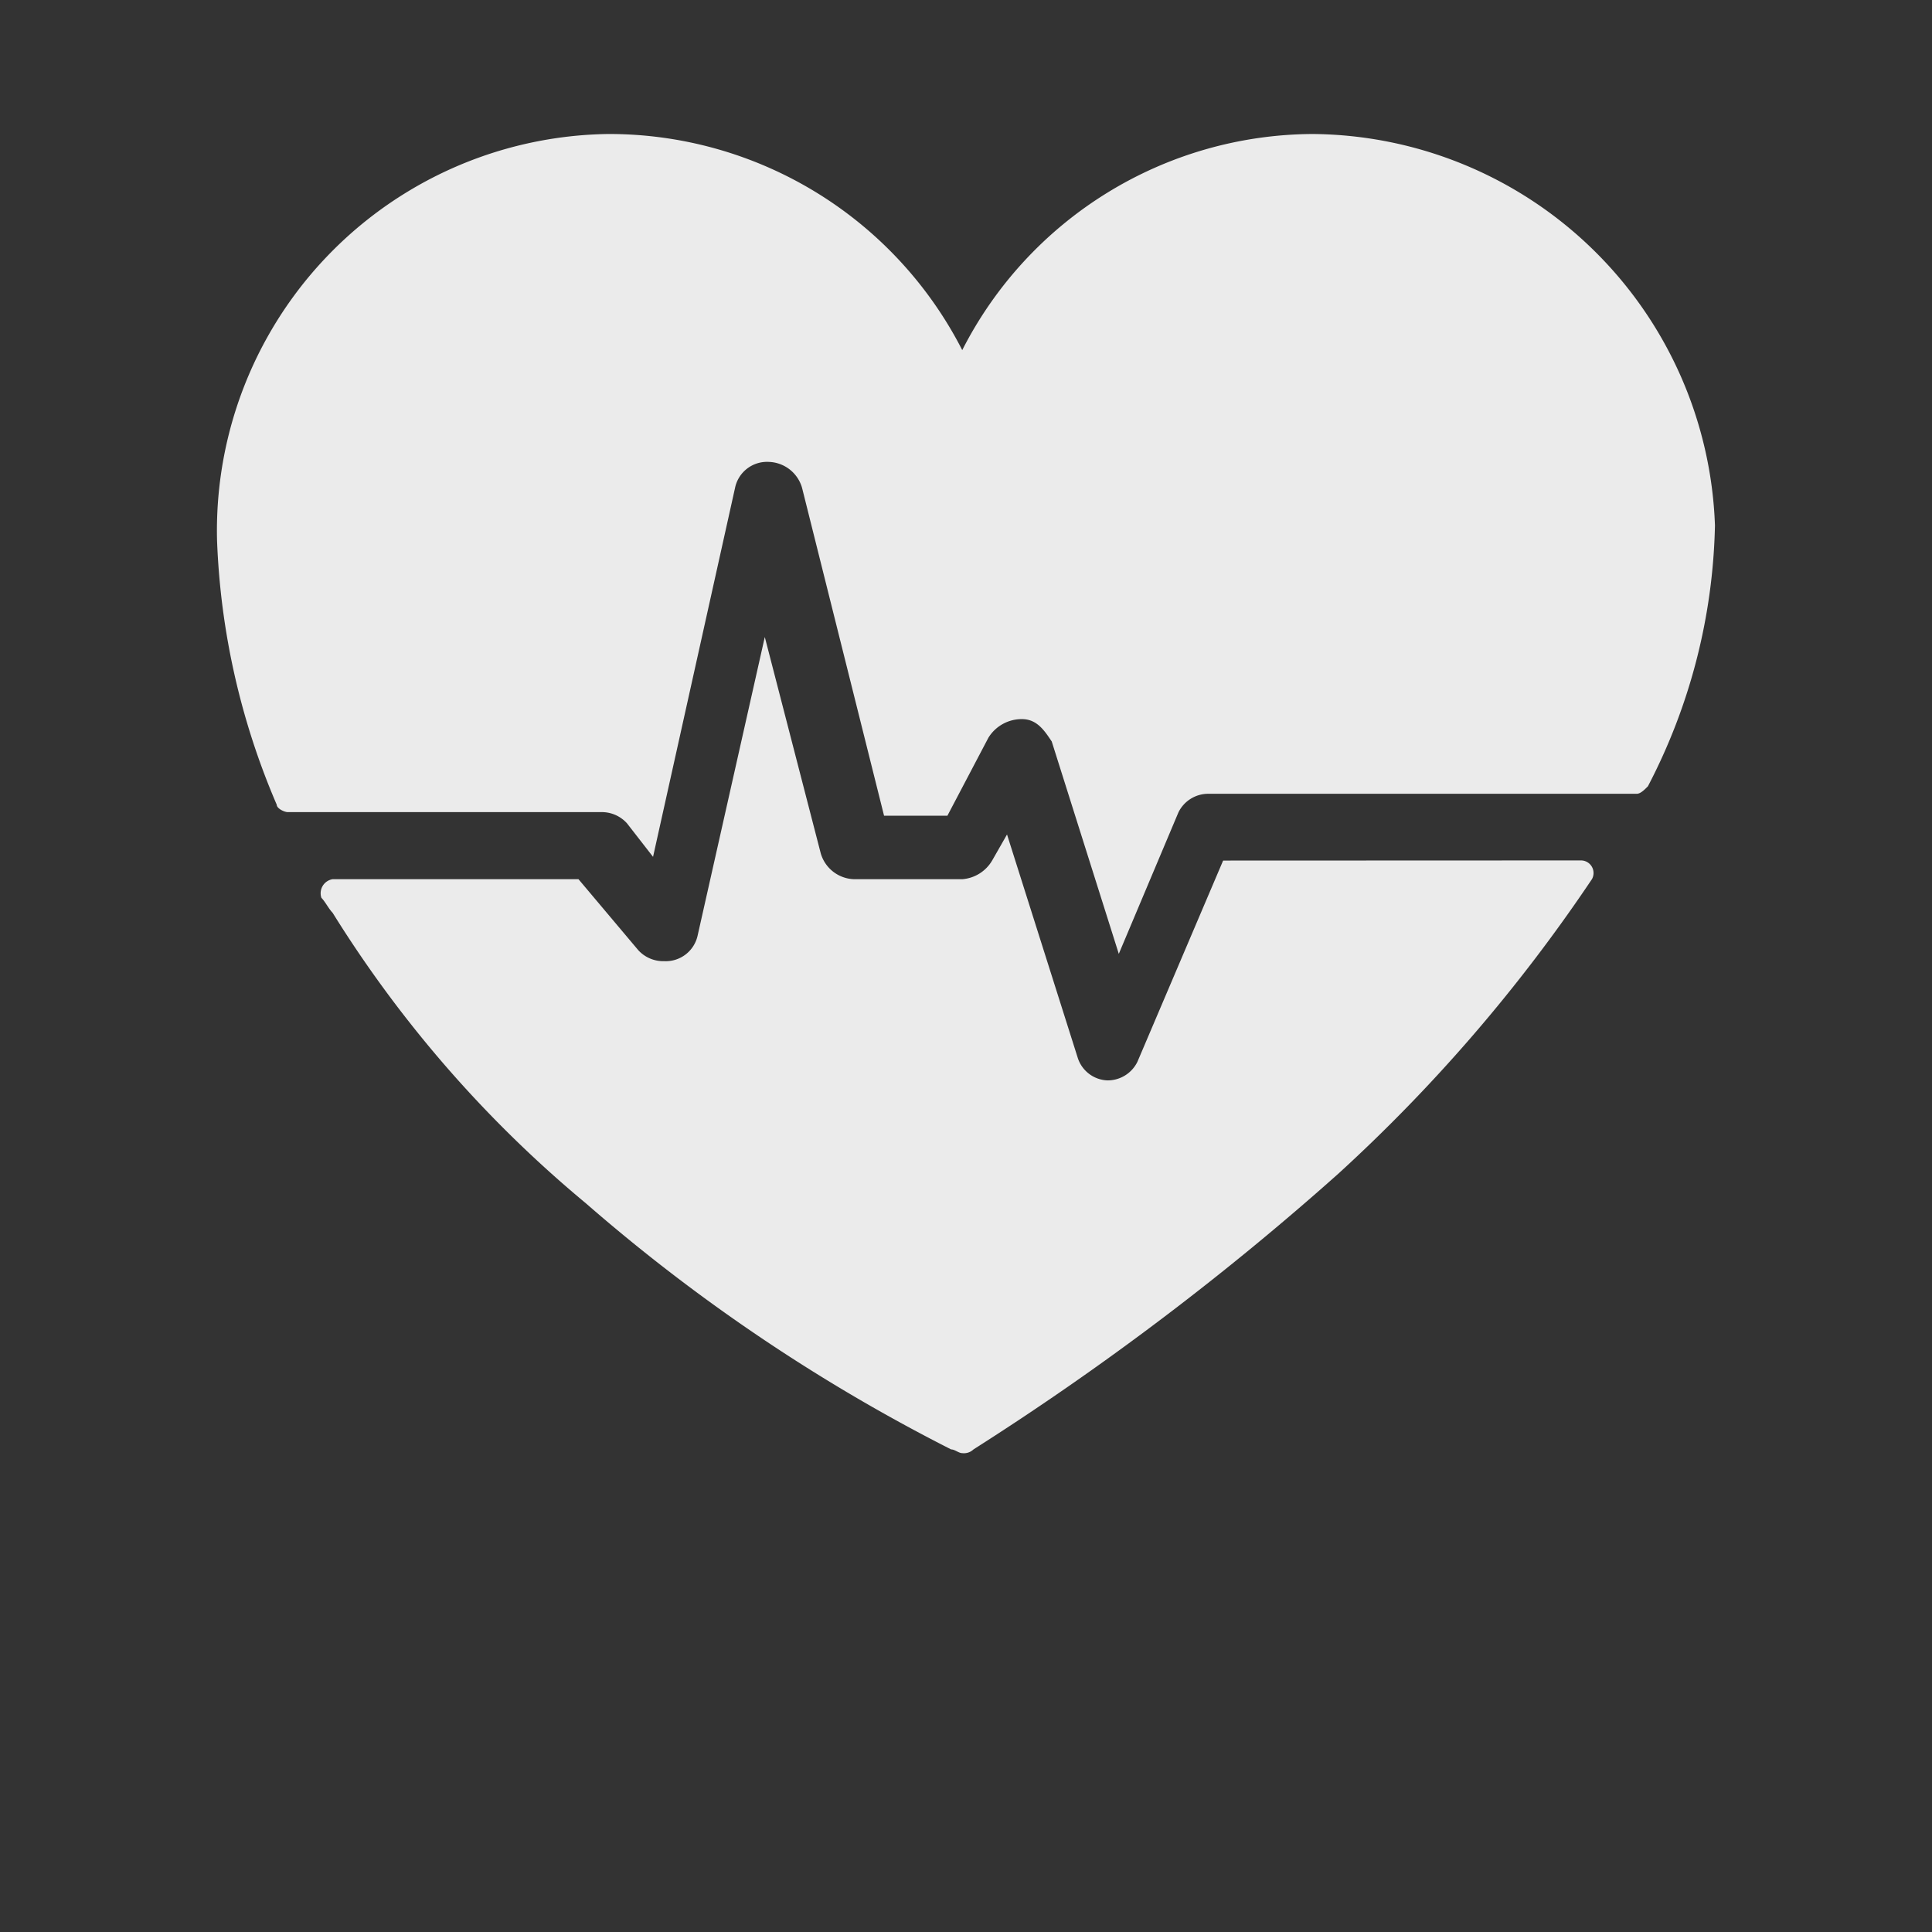 <svg xmlns="http://www.w3.org/2000/svg" xmlns:xlink="http://www.w3.org/1999/xlink" width="56" height="56" viewBox="0 0 56 56">
  <rect x="0" y="0" width="56" height="56" fill="#333333" stroke="none"/>
  <defs>
    <clipPath id="clip-path">
      <rect id="Rectangle_20289" data-name="Rectangle 20289" width="43.418" height="38.232" fill="none"/>
    </clipPath>
  </defs>
  <g id="Group_42286" data-name="Group 42286" transform="translate(-6552 -1916)">
    <rect id="Rectangle_20293" data-name="Rectangle 20293" width="56" height="56" transform="translate(6552 1916)" fill="none"/>
    <g id="Group_42073" data-name="Group 42073" transform="translate(6558.291 1919.884)" opacity="0.9">
      <g id="Group_42072" data-name="Group 42072" clip-path="url(#clip-path)">
        <path id="Path_90257" data-name="Path 90257" d="M43.422,90.432l-2.484,5.832a.962.962,0,0,1-.864.54.941.941,0,0,1-.864-.648l-2.052-6.48-.432.756a1.1,1.1,0,0,1-.864.54H32.729a1.037,1.037,0,0,1-.972-.756l-1.62-6.264-1.944,8.64a.946.946,0,0,1-.972.756.98.98,0,0,1-.756-.324l-1.728-2.052H17.609a.413.413,0,0,0-.324.54c.108.108.216.324.324.432a34.824,34.824,0,0,0,7.344,8.424A51.611,51.611,0,0,0,35.538,107.5c.108,0,.216.108.324.108a.4.4,0,0,0,.324-.108A81.738,81.738,0,0,0,46.77,99.5a46.966,46.966,0,0,0,7.344-8.532.365.365,0,0,0-.324-.54Z" transform="translate(-14.26 -69.372)" fill="#fff"/>
        <path id="Path_90258" data-name="Path 90258" d="M11.126,19.656a.98.98,0,0,1,.756.324l.756.972L15.014,10.26a.946.946,0,0,1,.972-.756,1.037,1.037,0,0,1,.972.756l2.376,9.5H21.17L22.358,17.5a1.134,1.134,0,0,1,.972-.54c.432,0,.648.324.864.648l1.944,6.156,1.728-4.1a.962.962,0,0,1,.864-.54H41.15c.108,0,.216-.108.324-.216a17.088,17.088,0,0,0,1.944-7.56A11.764,11.764,0,0,0,31.754,0,11.462,11.462,0,0,0,21.6,6.264,11.5,11.5,0,0,0,11.342,0,11.5,11.5,0,0,0,0,11.772,21.368,21.368,0,0,0,1.73,19.44c0,.108.216.216.324.216Z" transform="translate(0)" fill="#fff"/>
      </g>
    </g>
  </g>
</svg>
